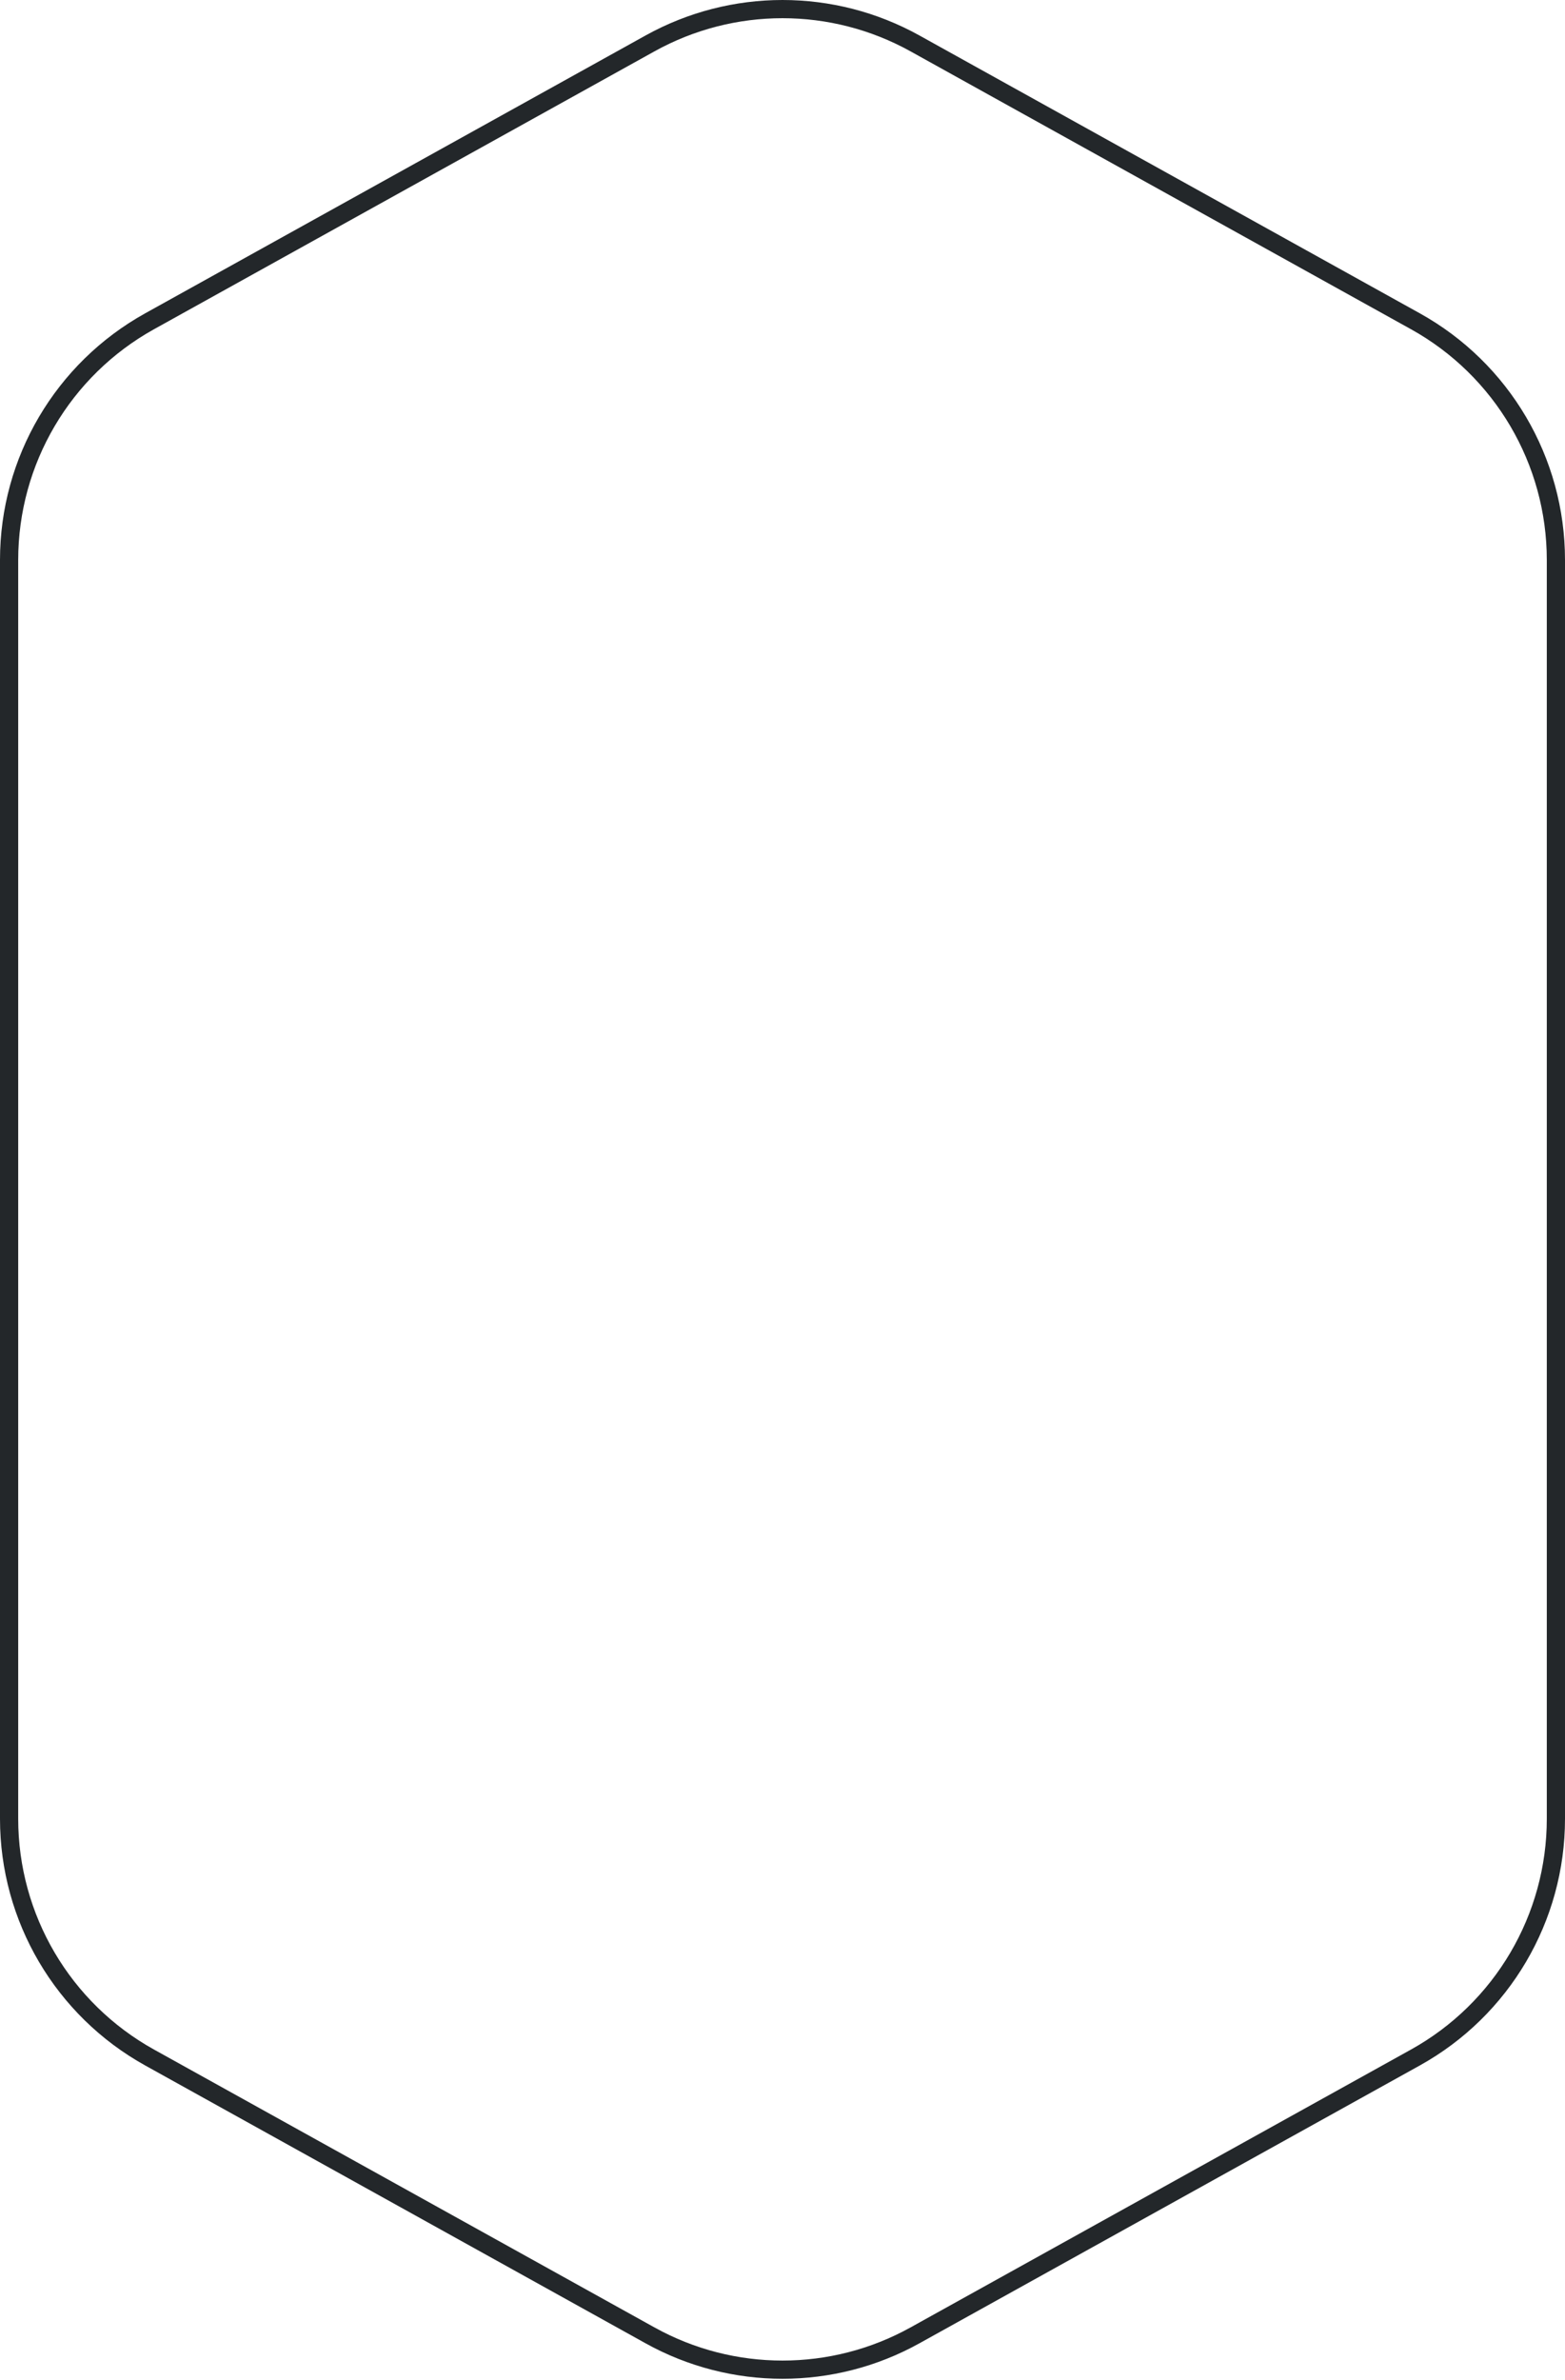 <?xml version="1.0" encoding="UTF-8"?> <svg xmlns="http://www.w3.org/2000/svg" width="344" height="523" viewBox="0 0 344 523" fill="none"> <path fill-rule="evenodd" clip-rule="evenodd" d="M200.151 11.29C182.642 1.57 161.358 1.57 143.849 11.29L33.849 72.353C15.427 82.58 4 101.993 4 123.064V399.686C4 420.757 15.427 440.17 33.849 450.397L143.849 511.461C161.358 521.18 182.642 521.18 200.151 511.461L310.151 450.397C328.573 440.17 340 420.757 340 399.686V123.064C340 101.993 328.573 82.58 310.151 72.353L200.151 11.29ZM141.908 7.792C160.624 -2.597 183.376 -2.597 202.092 7.792L312.092 68.856C331.785 79.788 344 100.54 344 123.064V399.686C344 422.21 331.785 442.962 312.092 453.894L202.092 514.958C183.376 525.348 160.624 525.348 141.908 514.958L31.908 453.894C12.215 442.962 0 422.21 0 399.686V123.064C0 100.54 12.215 79.788 31.908 68.856L141.908 7.792Z" fill="#23272A" style="mix-blend-mode:multiply"></path> </svg> 